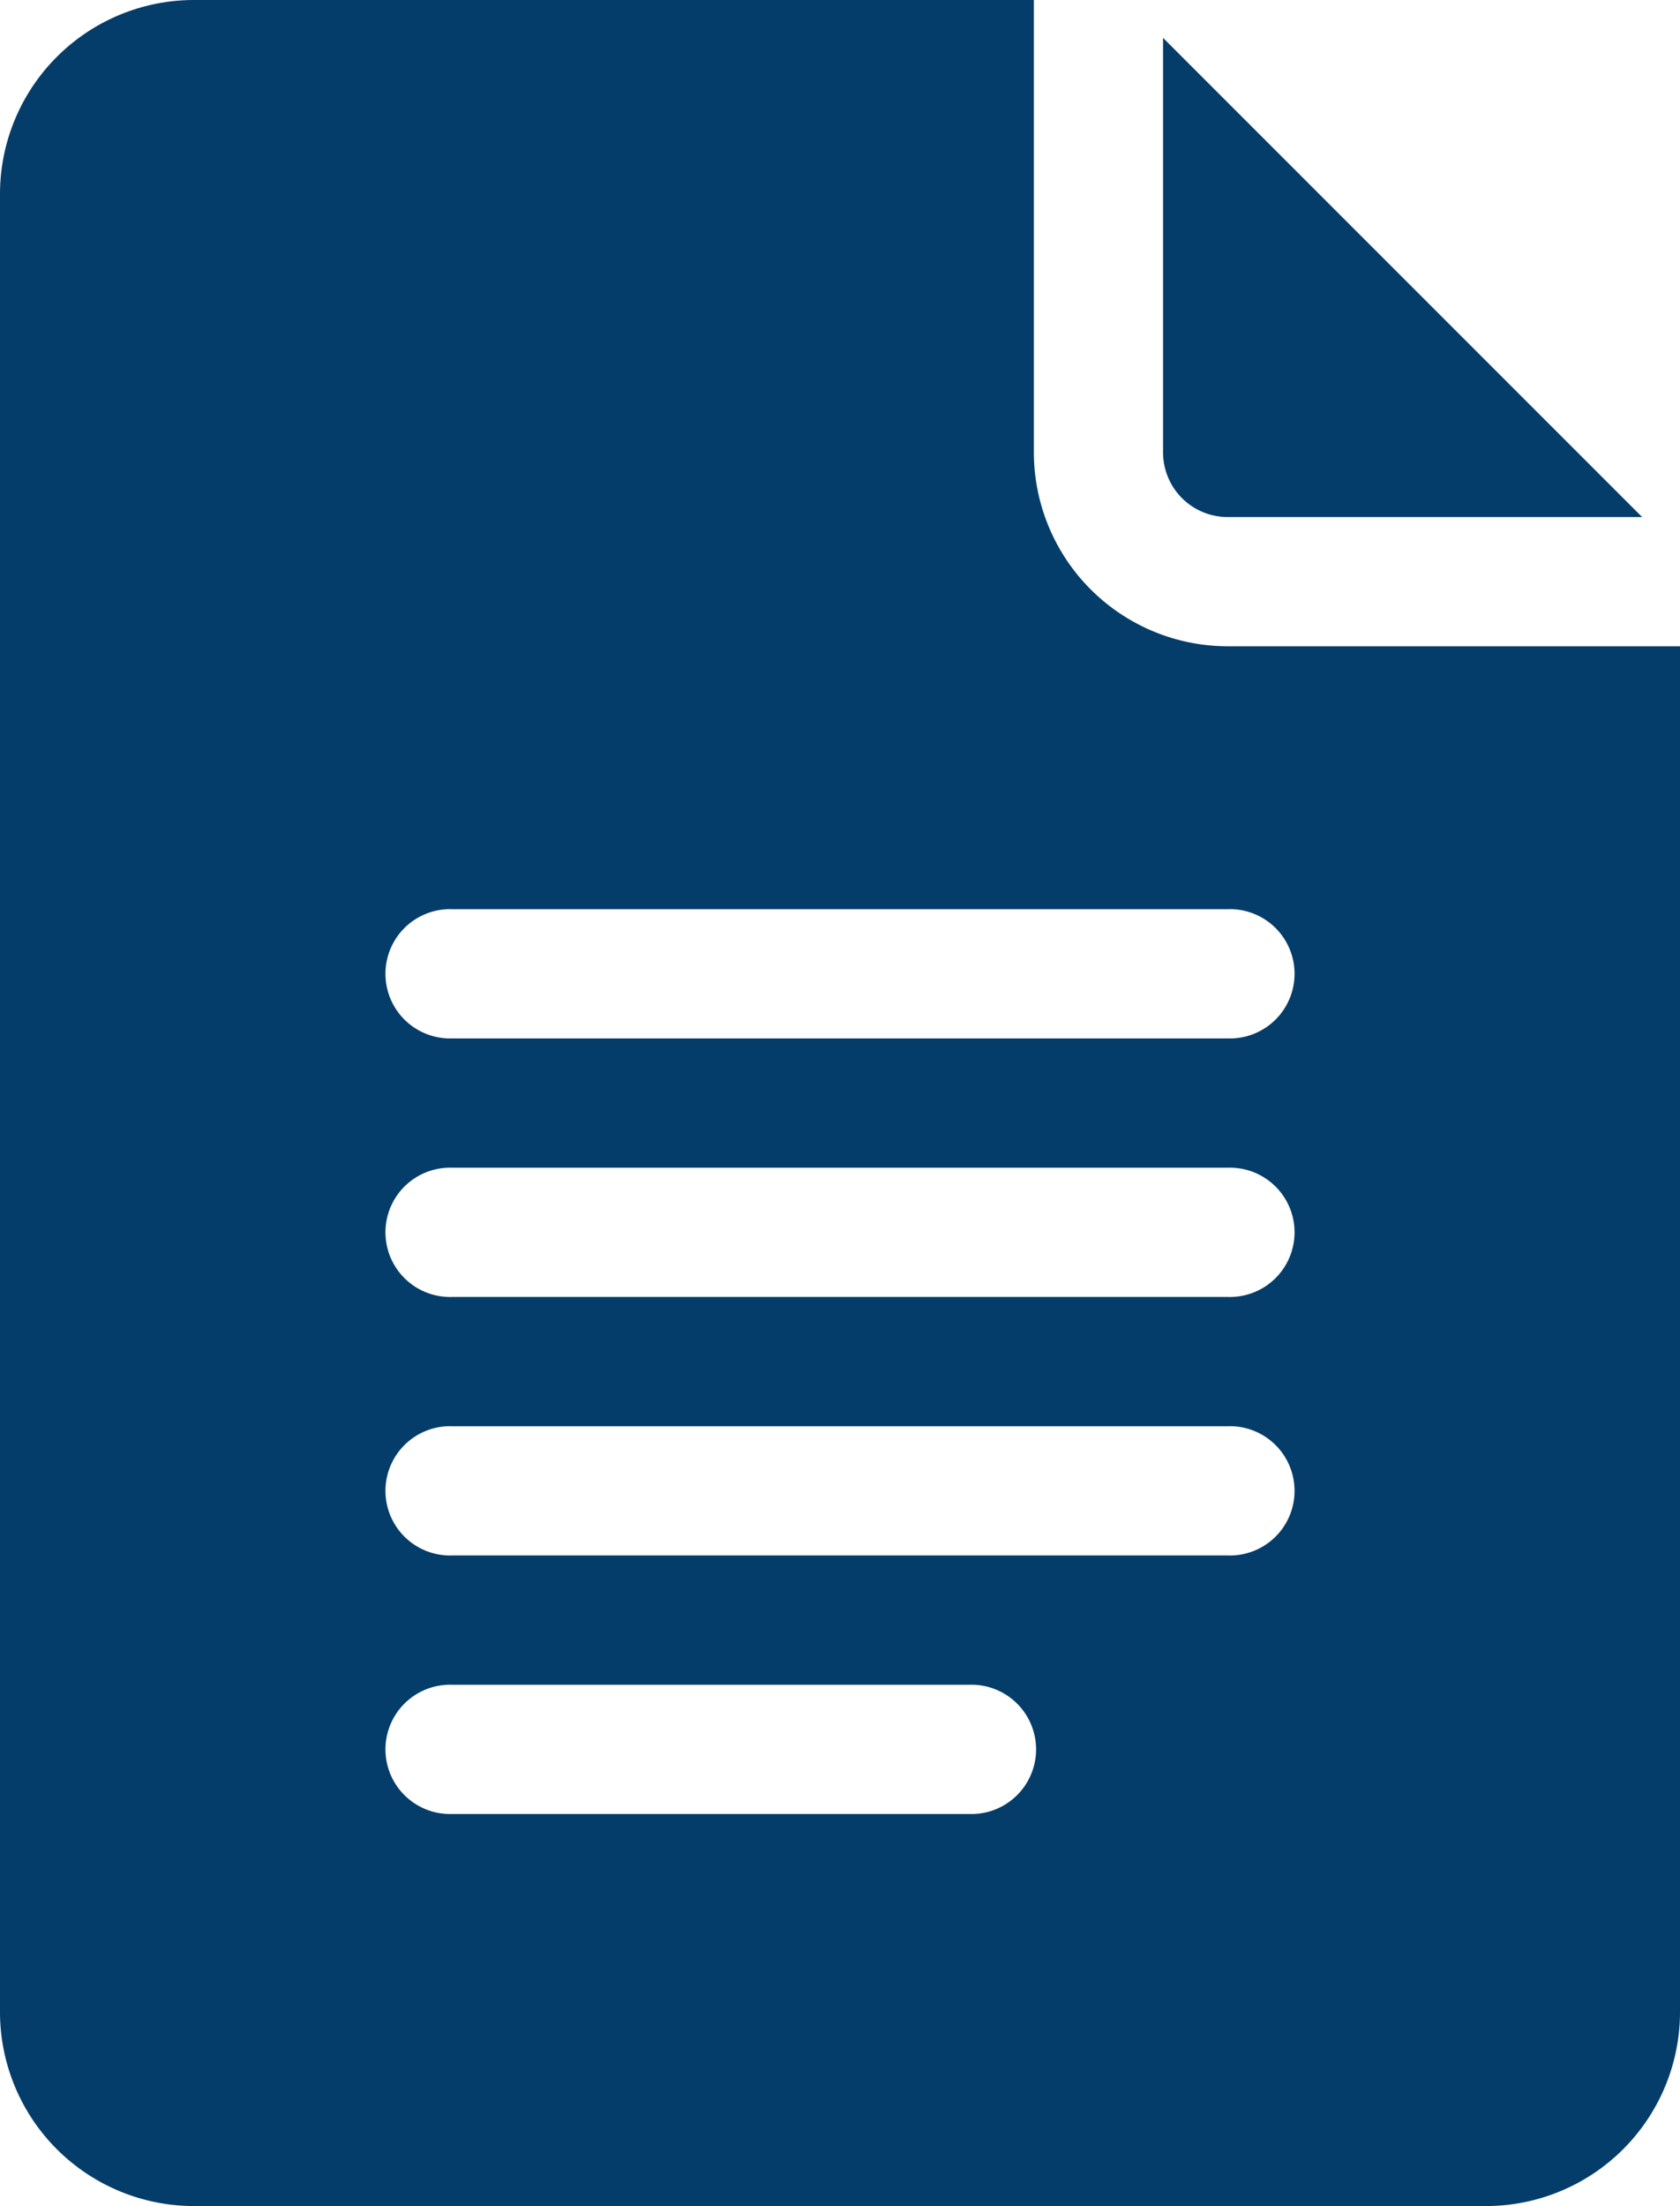 <svg xmlns="http://www.w3.org/2000/svg" width="22.223" height="29.175" viewBox="0 0 22.223 29.175">
  <g id="ico-quick-4" transform="translate(0 0)">
    <g id="google-docs" transform="translate(0 0)">
      <path id="Path_1245" data-name="Path 1245" d="M63.564,29.175H80.659a2.567,2.567,0,0,0,2.564-2.564V8.547H77.24a2.567,2.567,0,0,1-2.564-2.564V0H63.564A2.567,2.567,0,0,0,61,2.564V26.61A2.567,2.567,0,0,0,63.564,29.175Zm3.419-17.151H77.24a.855.855,0,1,1,0,1.709H66.983a.855.855,0,1,1,0-1.709Zm0,3.419H77.24a.855.855,0,1,1,0,1.709H66.983a.855.855,0,1,1,0-1.709Zm0,3.419H77.24a.855.855,0,1,1,0,1.709H66.983a.855.855,0,1,1,0-1.709Zm0,3.419h6.838a.855.855,0,1,1,0,1.709H66.983a.855.855,0,1,1,0-1.709Z" transform="translate(-61)" fill="#043d69"/>
      <path id="Path_1246" data-name="Path 1246" d="M331.855,15.126h5.482L331,8.789v5.482A.855.855,0,0,0,331.855,15.126Z" transform="translate(-315.615 -8.288)" fill="#043d69"/>
    </g>
  </g>
</svg>
